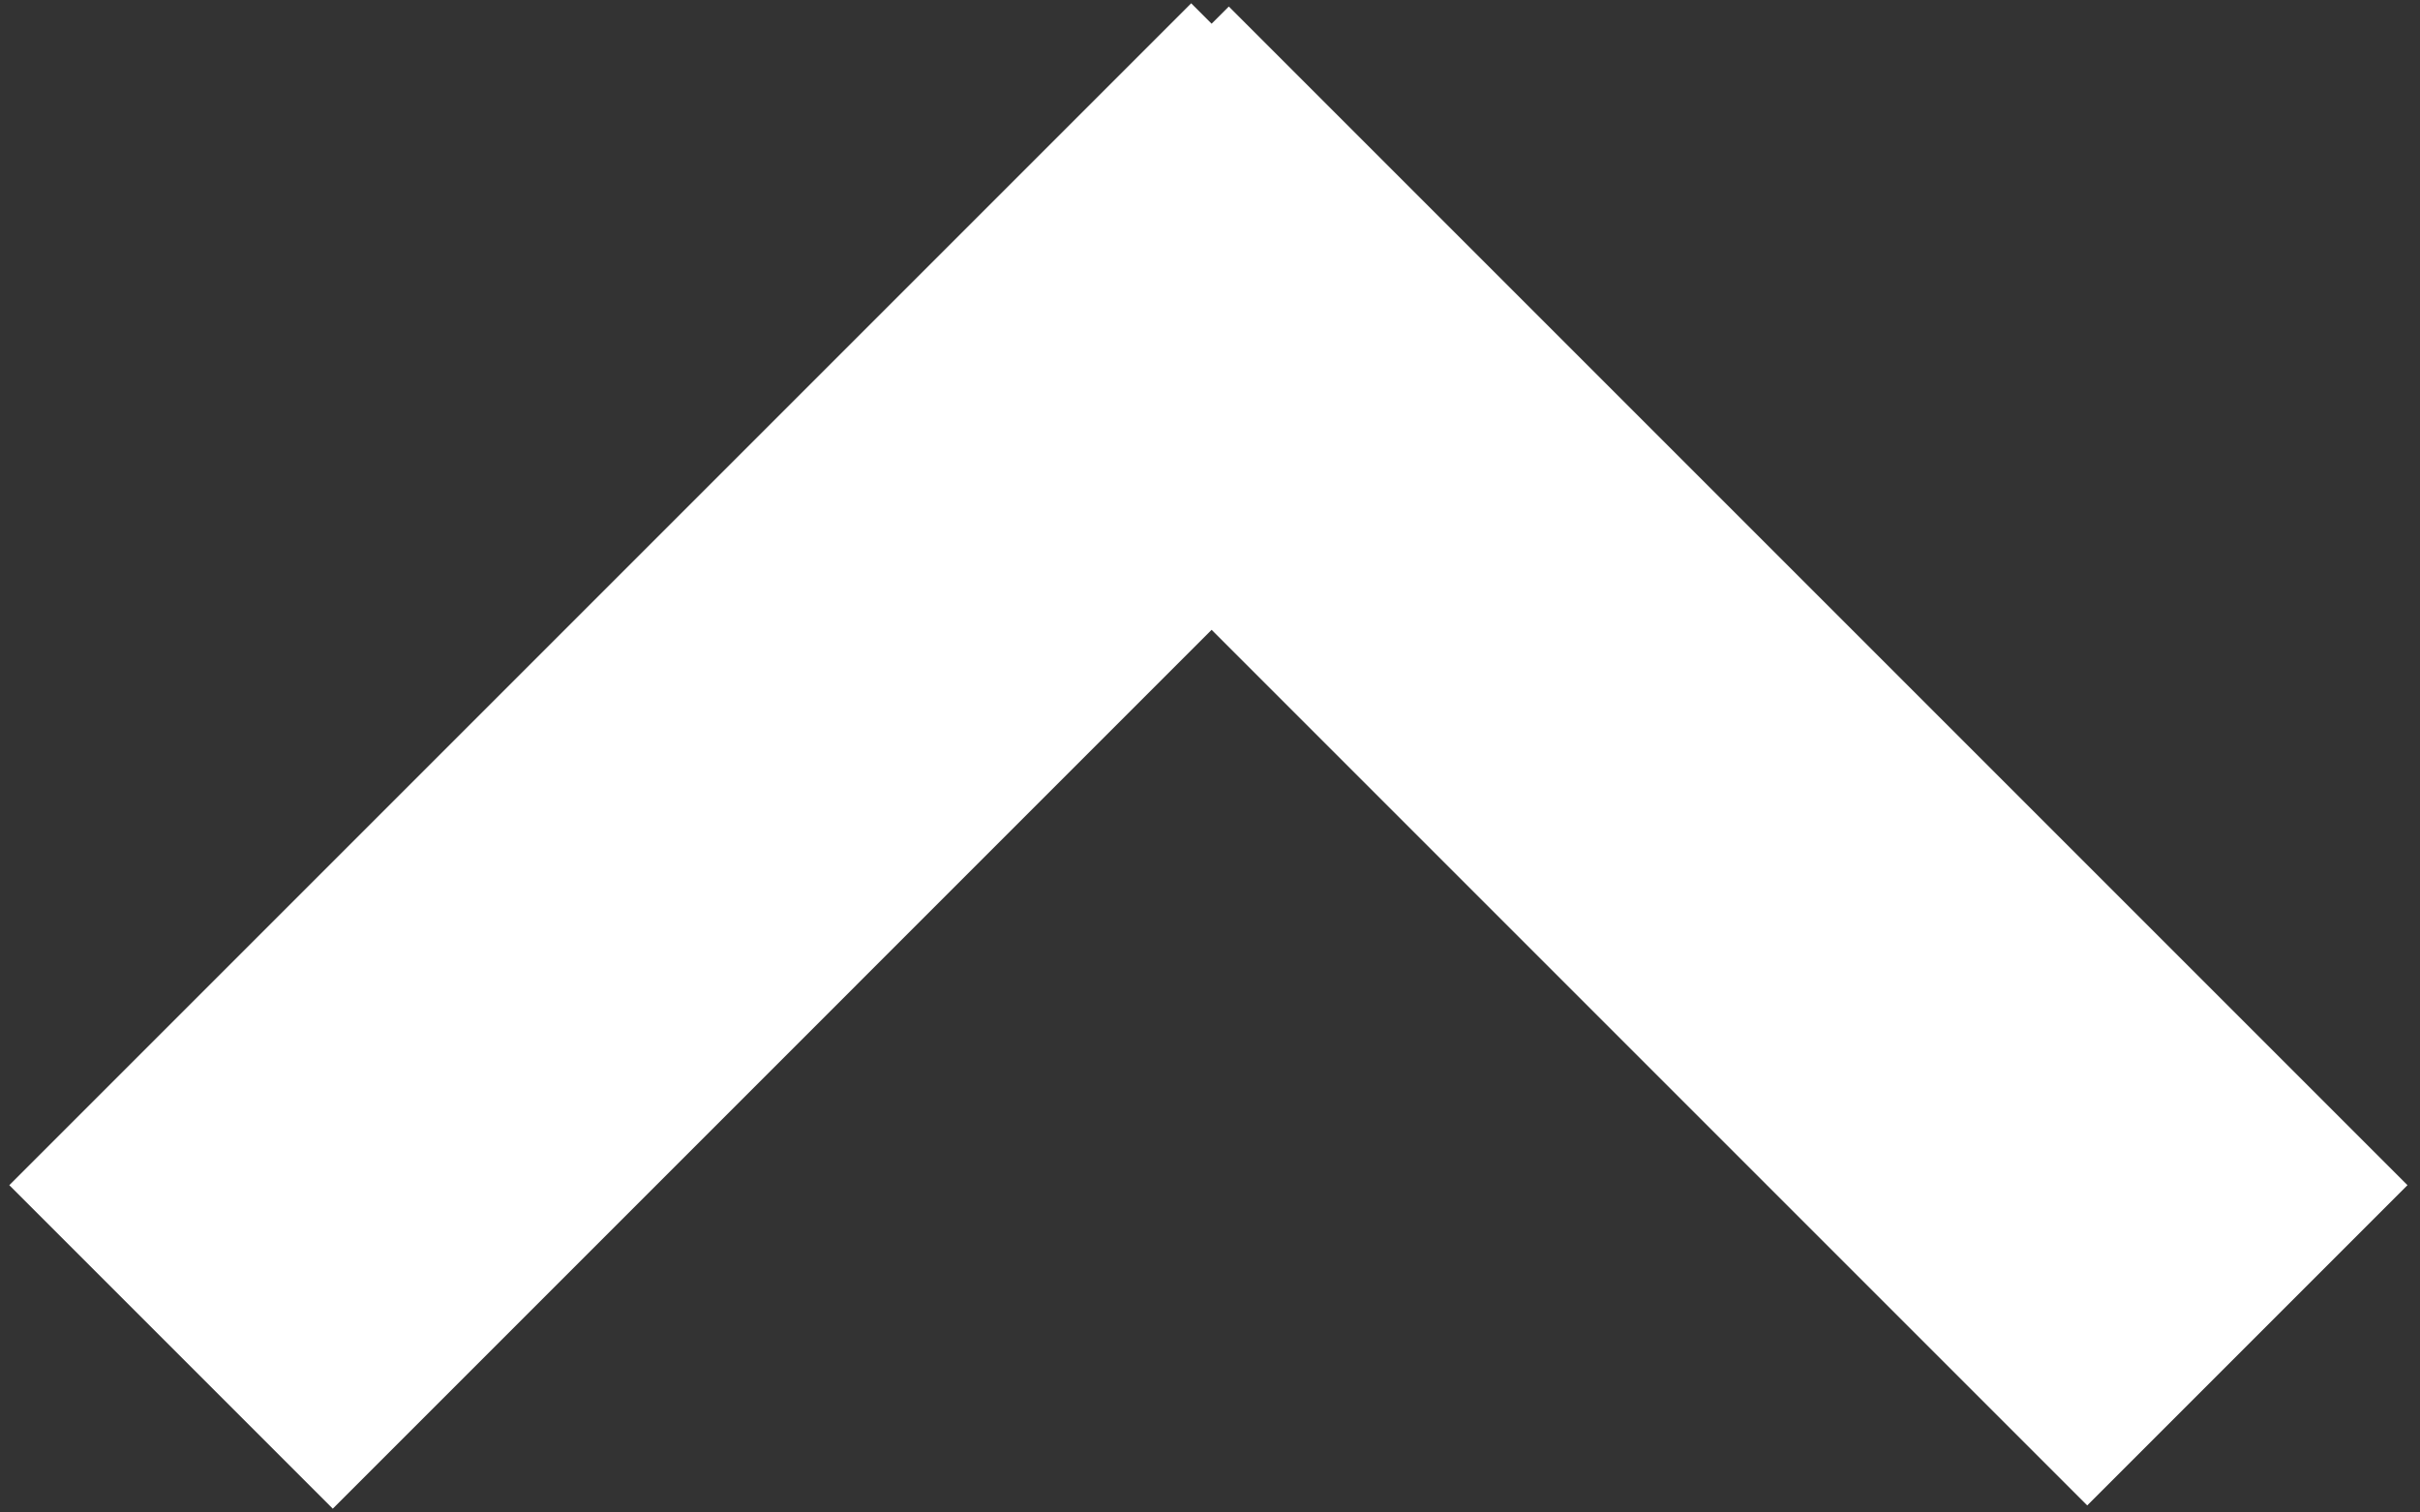 <?xml version="1.0" encoding="UTF-8"?> <svg xmlns="http://www.w3.org/2000/svg" width="168" height="105" viewBox="0 0 168 105" fill="none"><rect x="0" y="0" width="168" height="105" fill="#333333" stroke="none"/><path d="M84.112 1.646L85.306 0.453L167.131 82.277L144.898 104.51L84.112 43.724L23.102 104.736L0.645 82.278L82.694 0.229L84.112 1.646Z" fill="white"></path></svg> 